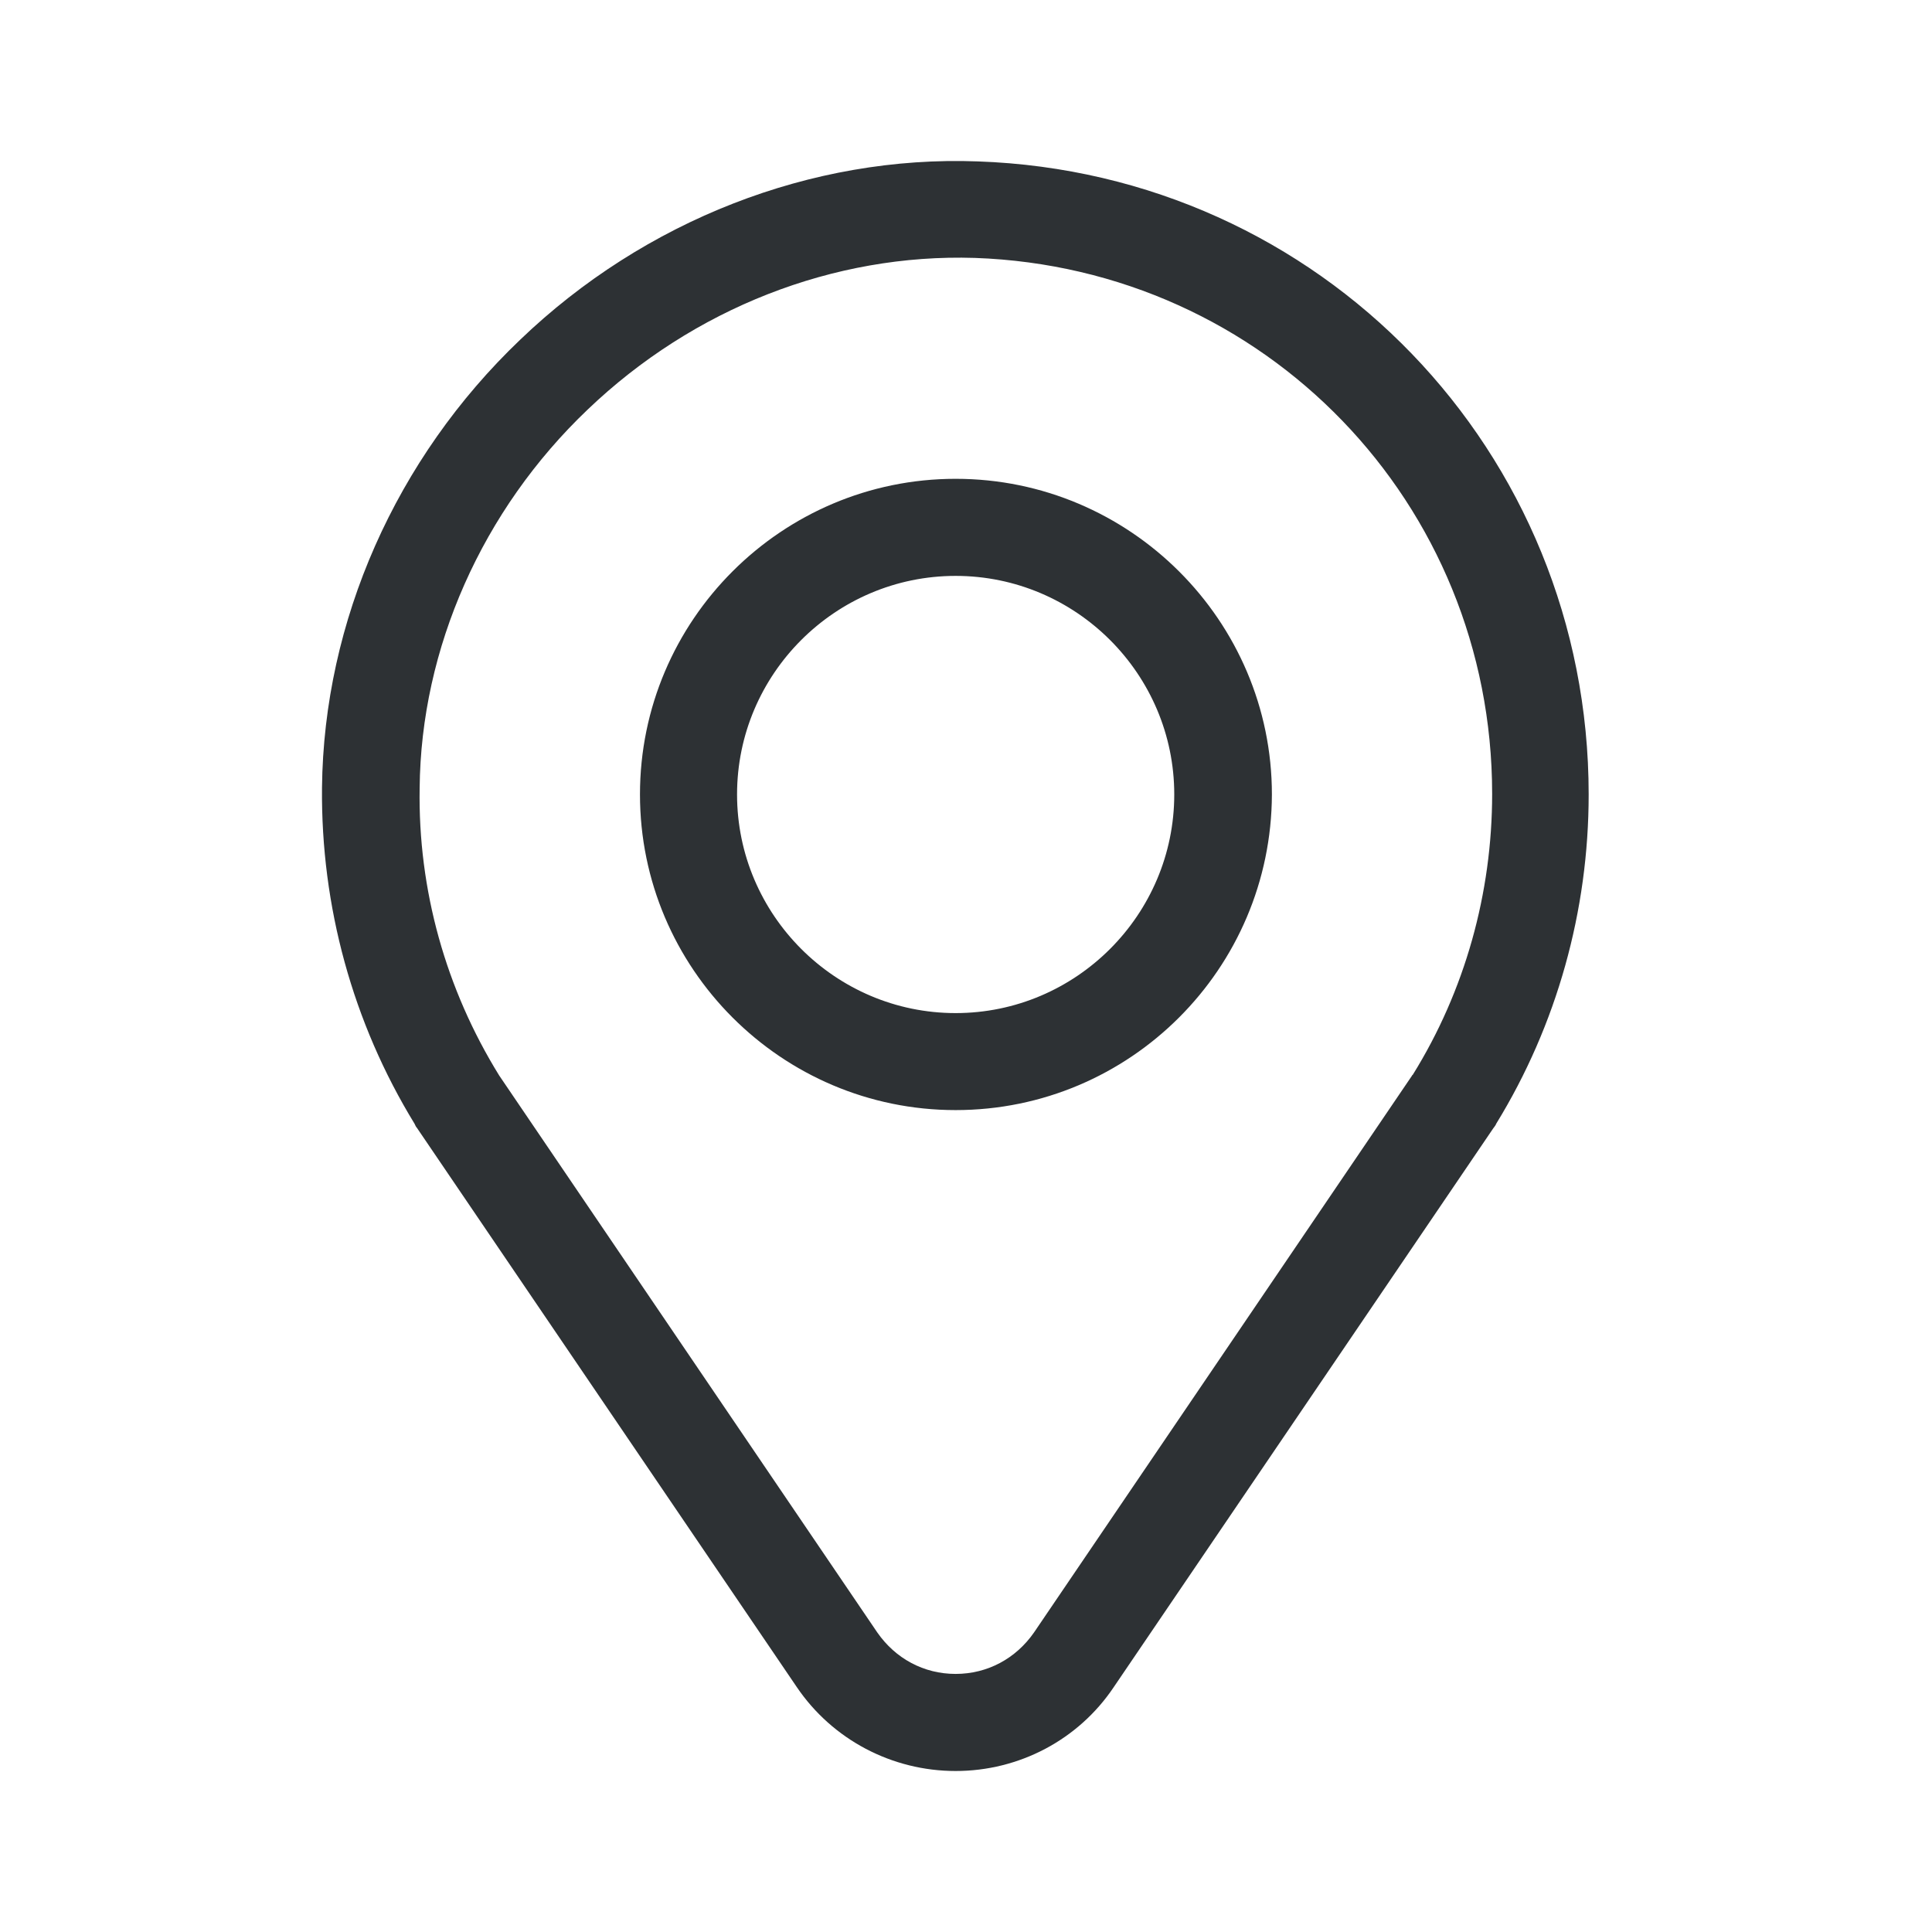 <svg width="24" height="24" viewBox="0 0 24 24" fill="none" xmlns="http://www.w3.org/2000/svg">
<path fill-rule="evenodd" clip-rule="evenodd" d="M9.897 20.956C10.341 21.612 11.082 22 11.871 22C12.661 22 13.395 21.612 13.832 20.963L18.55 14.016C18.555 14.01 18.559 14.004 18.563 13.999C18.572 13.986 18.581 13.975 18.586 13.96C19.34 12.732 19.735 11.315 19.735 9.869C19.735 5.609 16.406 2.153 12.146 2.005C10.08 1.928 8.006 2.739 6.462 4.22C4.917 5.694 4.022 7.718 4 9.784C3.986 11.258 4.381 12.704 5.15 13.96C5.152 13.963 5.153 13.967 5.155 13.971C5.161 13.983 5.167 13.998 5.178 14.009L9.897 20.956ZM10.898 20.279L6.201 13.36C5.538 12.288 5.192 11.054 5.213 9.791C5.228 8.056 5.989 6.336 7.301 5.087C8.613 3.832 10.355 3.148 12.111 3.204C15.715 3.331 18.536 6.251 18.536 9.862C18.536 11.096 18.198 12.309 17.549 13.353C17.542 13.353 17.542 13.36 17.542 13.36L12.845 20.279C12.619 20.604 12.266 20.794 11.871 20.794C11.476 20.794 11.124 20.604 10.898 20.279ZM7.95 9.869C7.95 12.027 9.706 13.79 11.871 13.79C14.037 13.79 15.793 12.034 15.8 9.869C15.8 7.711 14.037 5.948 11.871 5.948C9.713 5.948 7.95 7.704 7.95 9.869ZM9.156 9.869C9.156 8.374 10.376 7.154 11.871 7.154C13.367 7.154 14.587 8.374 14.587 9.869C14.587 11.364 13.367 12.585 11.871 12.585C10.376 12.585 9.156 11.364 9.156 9.869Z" fill="#2D3134"/>
</svg>
